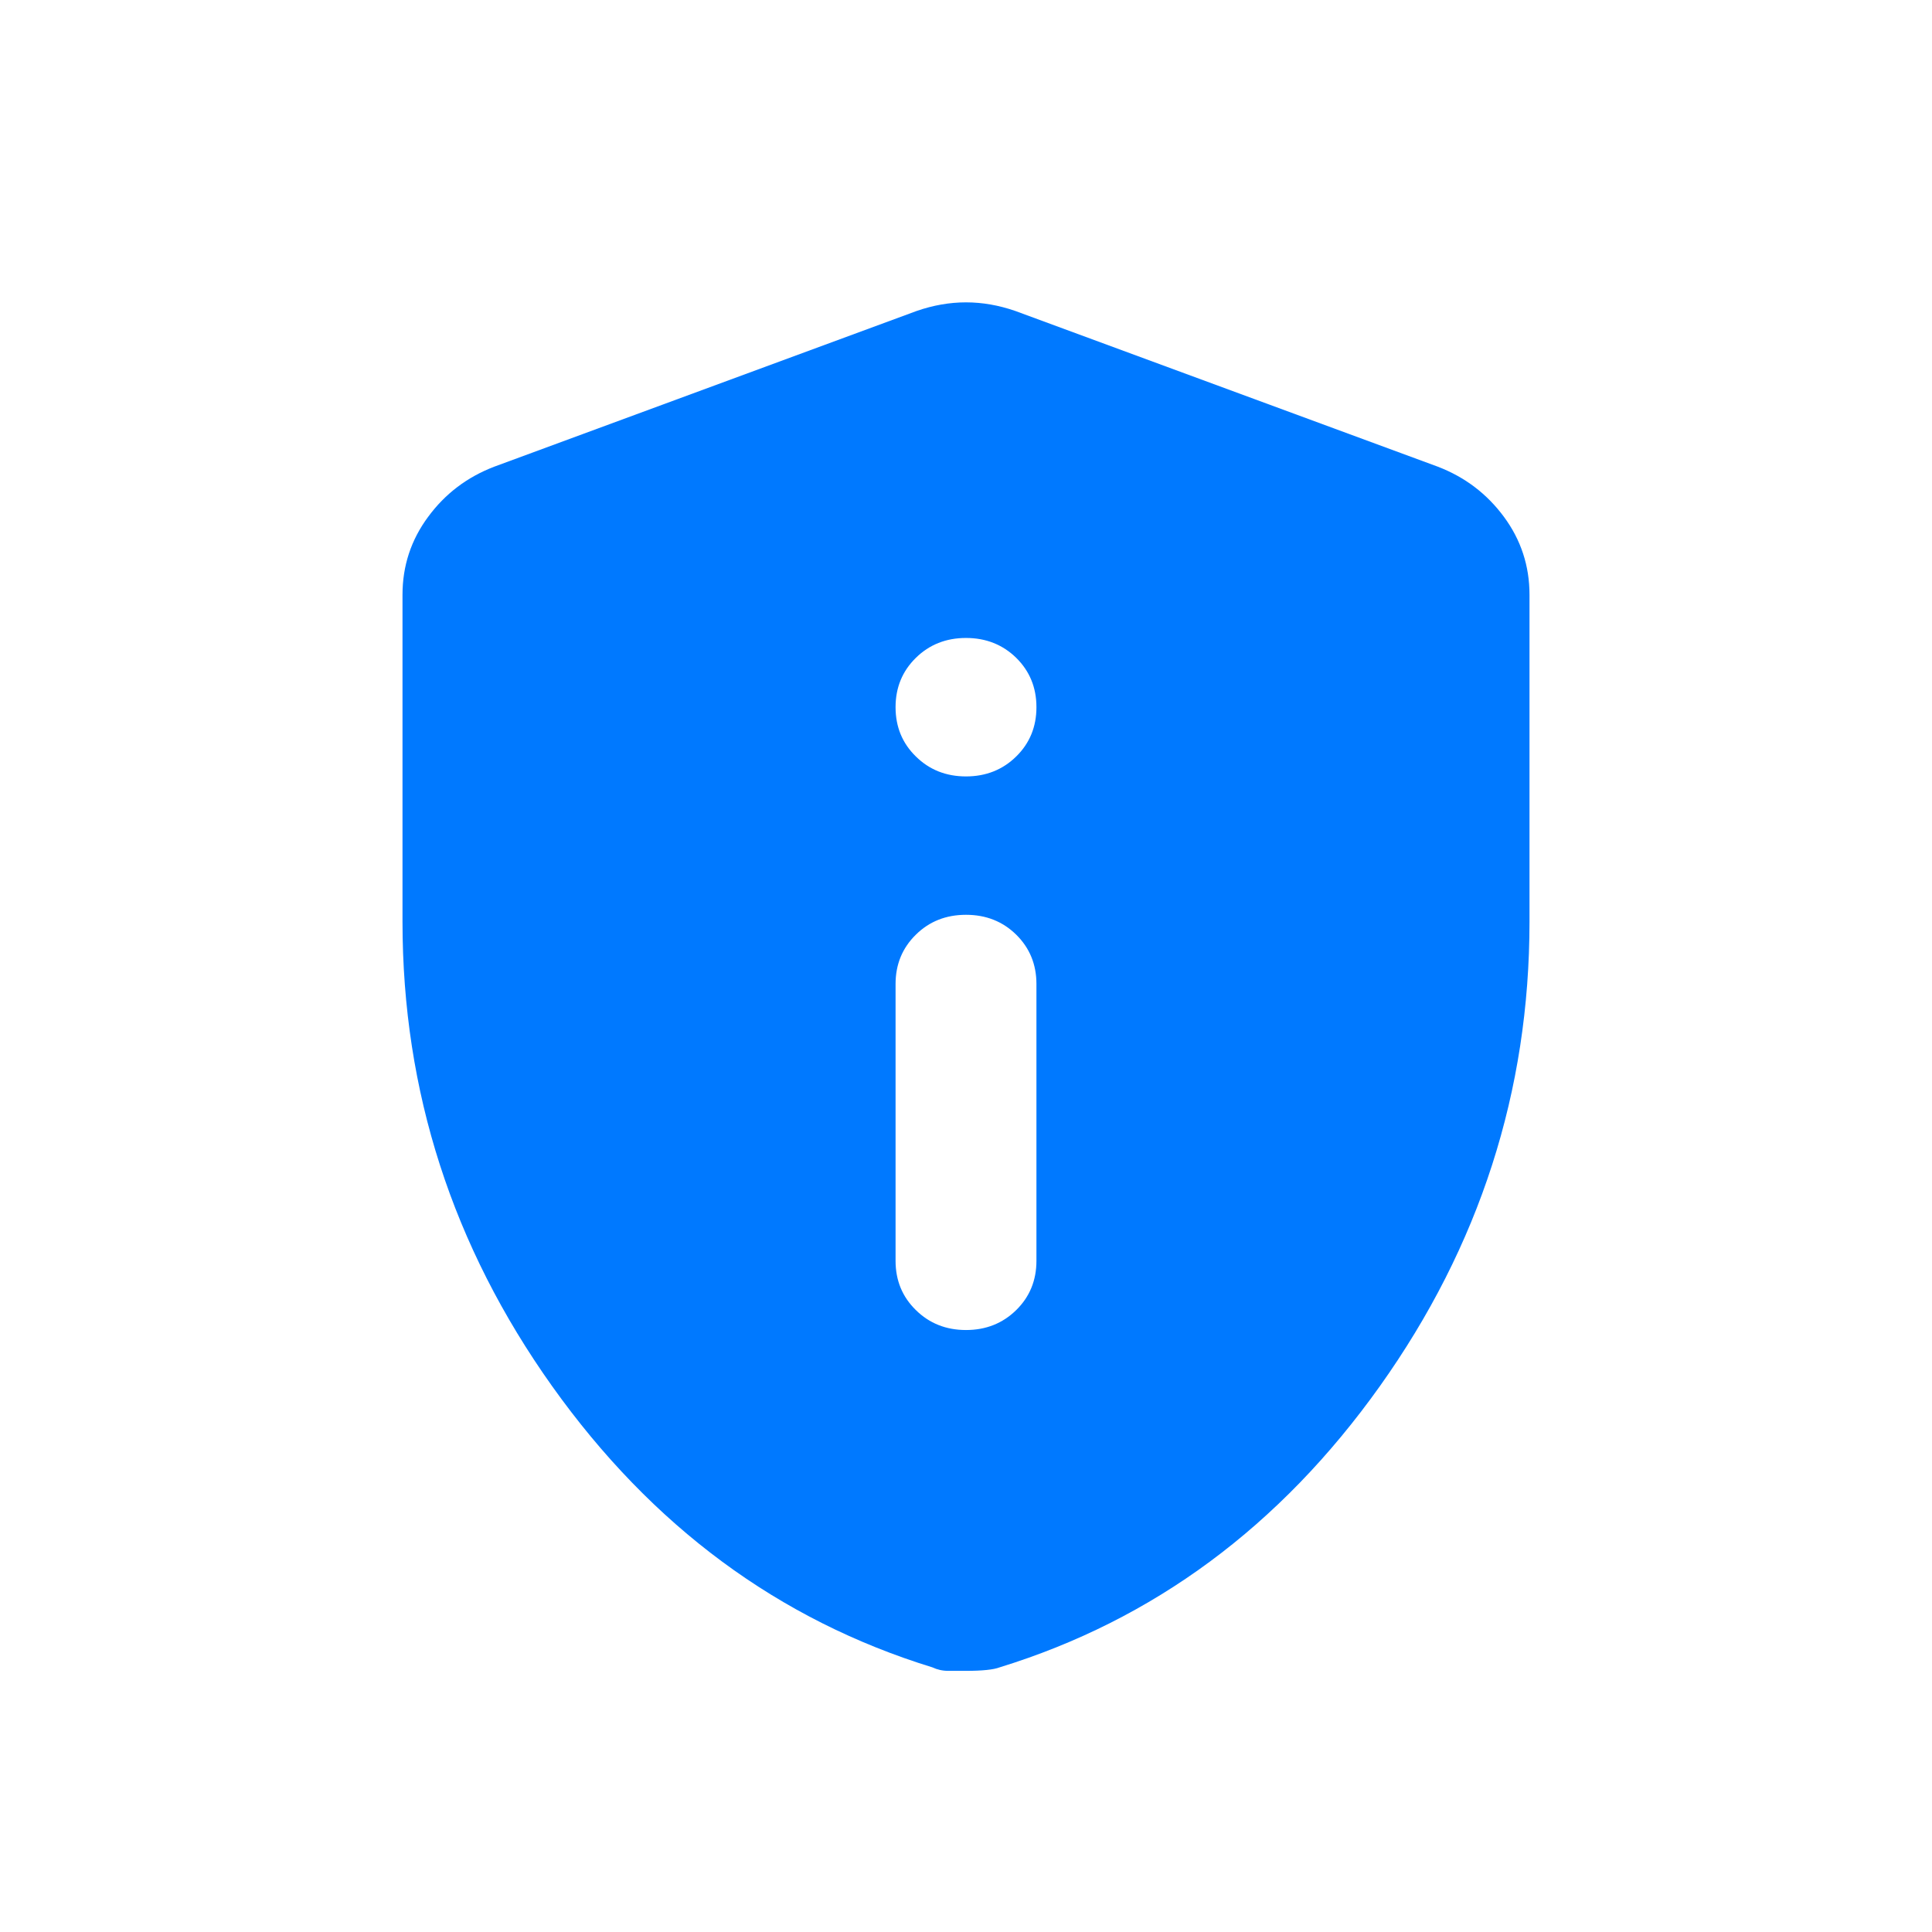 <svg width="24" height="24" viewBox="0 0 24 24" fill="none" xmlns="http://www.w3.org/2000/svg">
<path d="M12 16.522C12.248 16.522 12.456 16.439 12.624 16.274C12.791 16.11 12.875 15.906 12.875 15.662V12.224C12.875 11.98 12.791 11.776 12.624 11.611C12.456 11.446 12.248 11.364 12 11.364C11.752 11.364 11.544 11.446 11.377 11.611C11.209 11.776 11.125 11.98 11.125 12.224V15.662C11.125 15.906 11.209 16.11 11.377 16.274C11.544 16.439 11.752 16.522 12 16.522ZM12 9.645C12.248 9.645 12.456 9.562 12.624 9.397C12.791 9.233 12.875 9.029 12.875 8.785C12.875 8.541 12.791 8.337 12.624 8.172C12.456 8.008 12.248 7.925 12 7.925C11.752 7.925 11.544 8.008 11.377 8.172C11.209 8.337 11.125 8.541 11.125 8.785C11.125 9.029 11.209 9.233 11.377 9.397C11.544 9.562 11.752 9.645 12 9.645ZM12 20.756H11.781C11.708 20.756 11.643 20.741 11.584 20.713C9.674 20.125 8.099 18.961 6.859 17.22C5.62 15.479 5 13.556 5 11.45V7.388C5 7.03 5.106 6.707 5.318 6.421C5.529 6.134 5.802 5.927 6.138 5.798L11.387 3.863C11.592 3.792 11.796 3.756 12 3.756C12.204 3.756 12.408 3.792 12.613 3.863L17.863 5.798C18.198 5.927 18.471 6.134 18.683 6.421C18.894 6.707 19 7.03 19 7.388V11.45C19 13.556 18.38 15.479 17.141 17.22C15.901 18.961 14.326 20.125 12.416 20.713C12.343 20.741 12.204 20.756 12 20.756Z" fill="#0079FF"/>
</svg>
